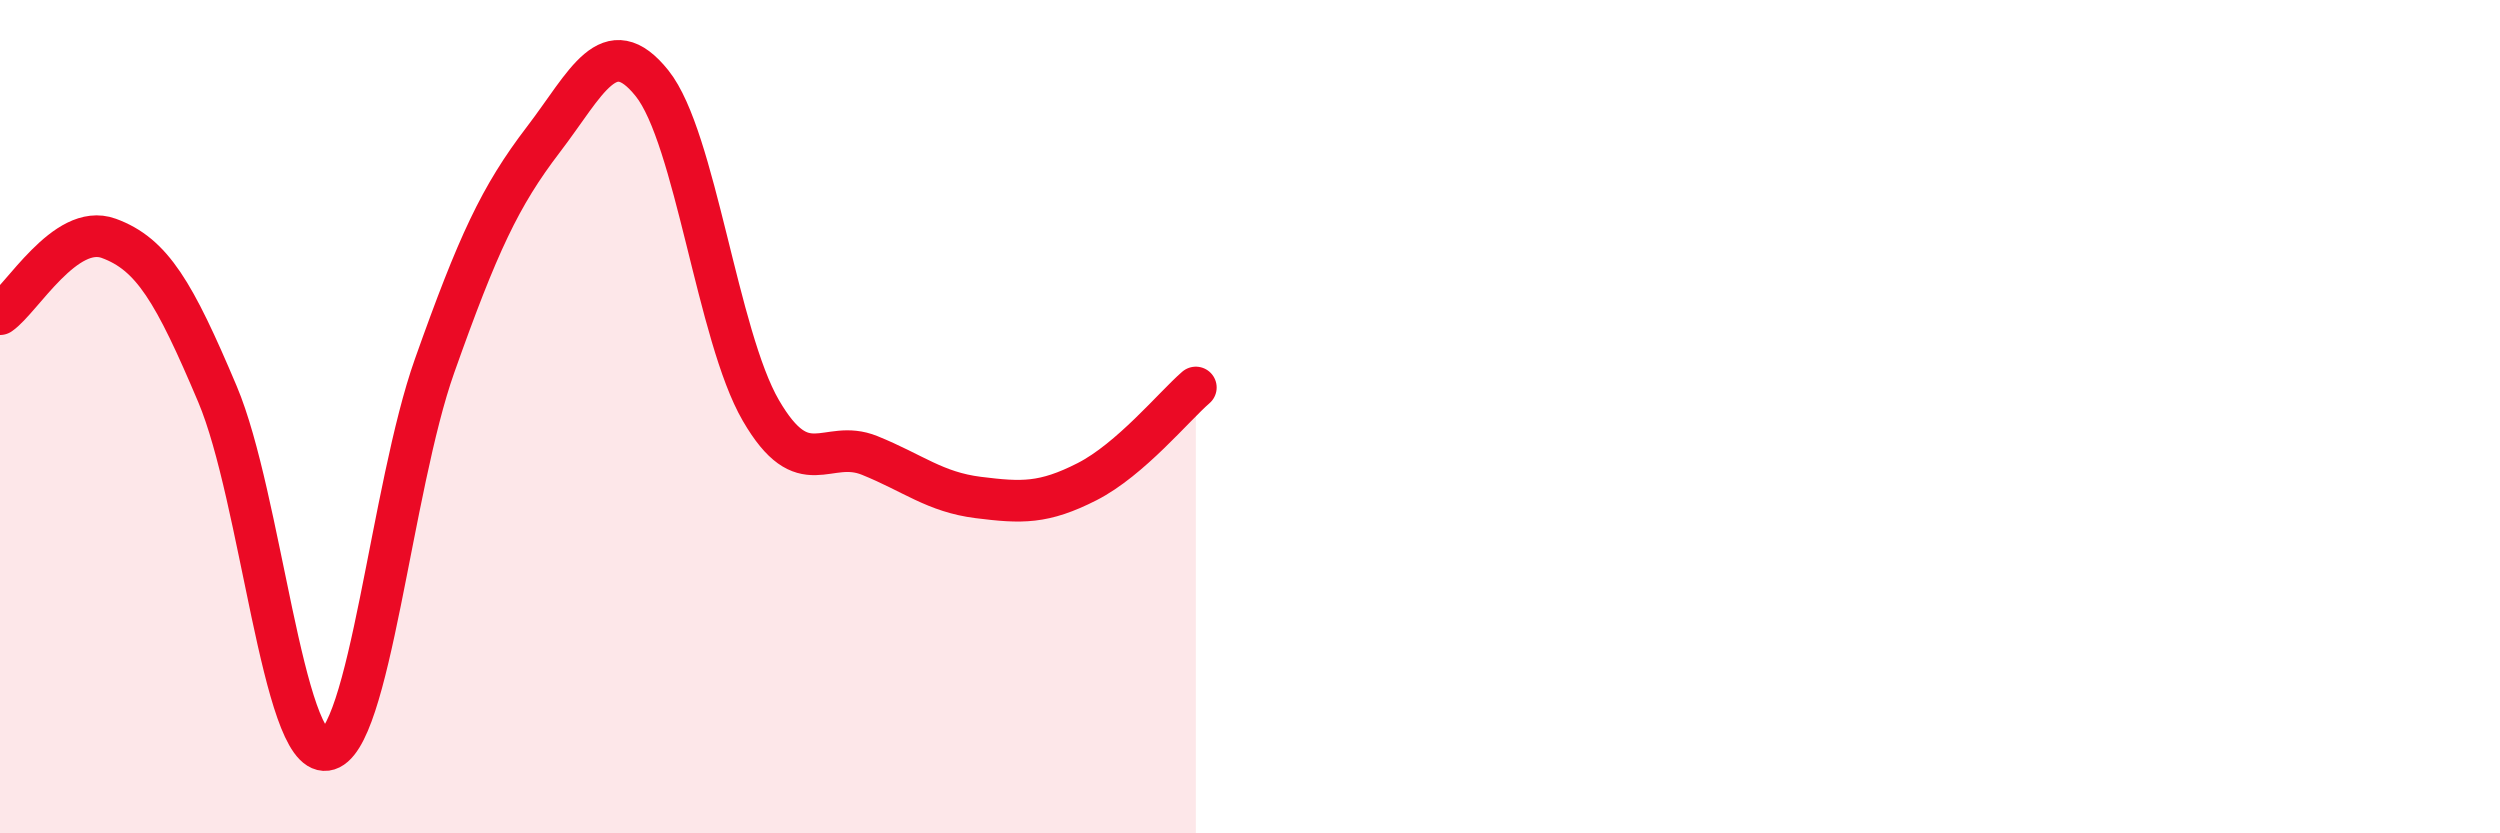 
    <svg width="60" height="20" viewBox="0 0 60 20" xmlns="http://www.w3.org/2000/svg">
      <path
        d="M 0,7.54 C 0.52,7.18 1.57,5.34 2.61,5.72 C 3.65,6.1 4.18,7 5.22,9.46 C 6.26,11.92 6.79,18.14 7.83,18 C 8.87,17.86 9.39,11.71 10.43,8.78 C 11.47,5.85 12,4.71 13.04,3.35 C 14.08,1.99 14.61,0.7 15.65,2 C 16.69,3.3 17.22,8.06 18.26,9.85 C 19.3,11.64 19.83,10.51 20.87,10.93 C 21.91,11.35 22.44,11.81 23.48,11.94 C 24.52,12.07 25.05,12.09 26.09,11.56 C 27.13,11.03 28.18,9.75 28.7,9.3L28.7 20L0 20Z"
        fill="#EB0A25"
        opacity="0.1"
        stroke-linecap="round"
        stroke-linejoin="round"
      />
      <path
        d="M 0,7.54 C 0.52,7.18 1.57,5.34 2.61,5.72 C 3.65,6.1 4.18,7 5.22,9.46 C 6.26,11.92 6.79,18.14 7.83,18 C 8.87,17.86 9.39,11.71 10.43,8.78 C 11.47,5.85 12,4.71 13.04,3.35 C 14.08,1.99 14.61,0.7 15.65,2 C 16.69,3.3 17.22,8.06 18.26,9.85 C 19.3,11.64 19.83,10.51 20.87,10.93 C 21.91,11.35 22.44,11.81 23.48,11.94 C 24.52,12.07 25.05,12.09 26.09,11.56 C 27.13,11.03 28.18,9.75 28.7,9.3"
        stroke="#EB0A25"
        stroke-width="1"
        fill="none"
        stroke-linecap="round"
        stroke-linejoin="round"
      />
    </svg>
  